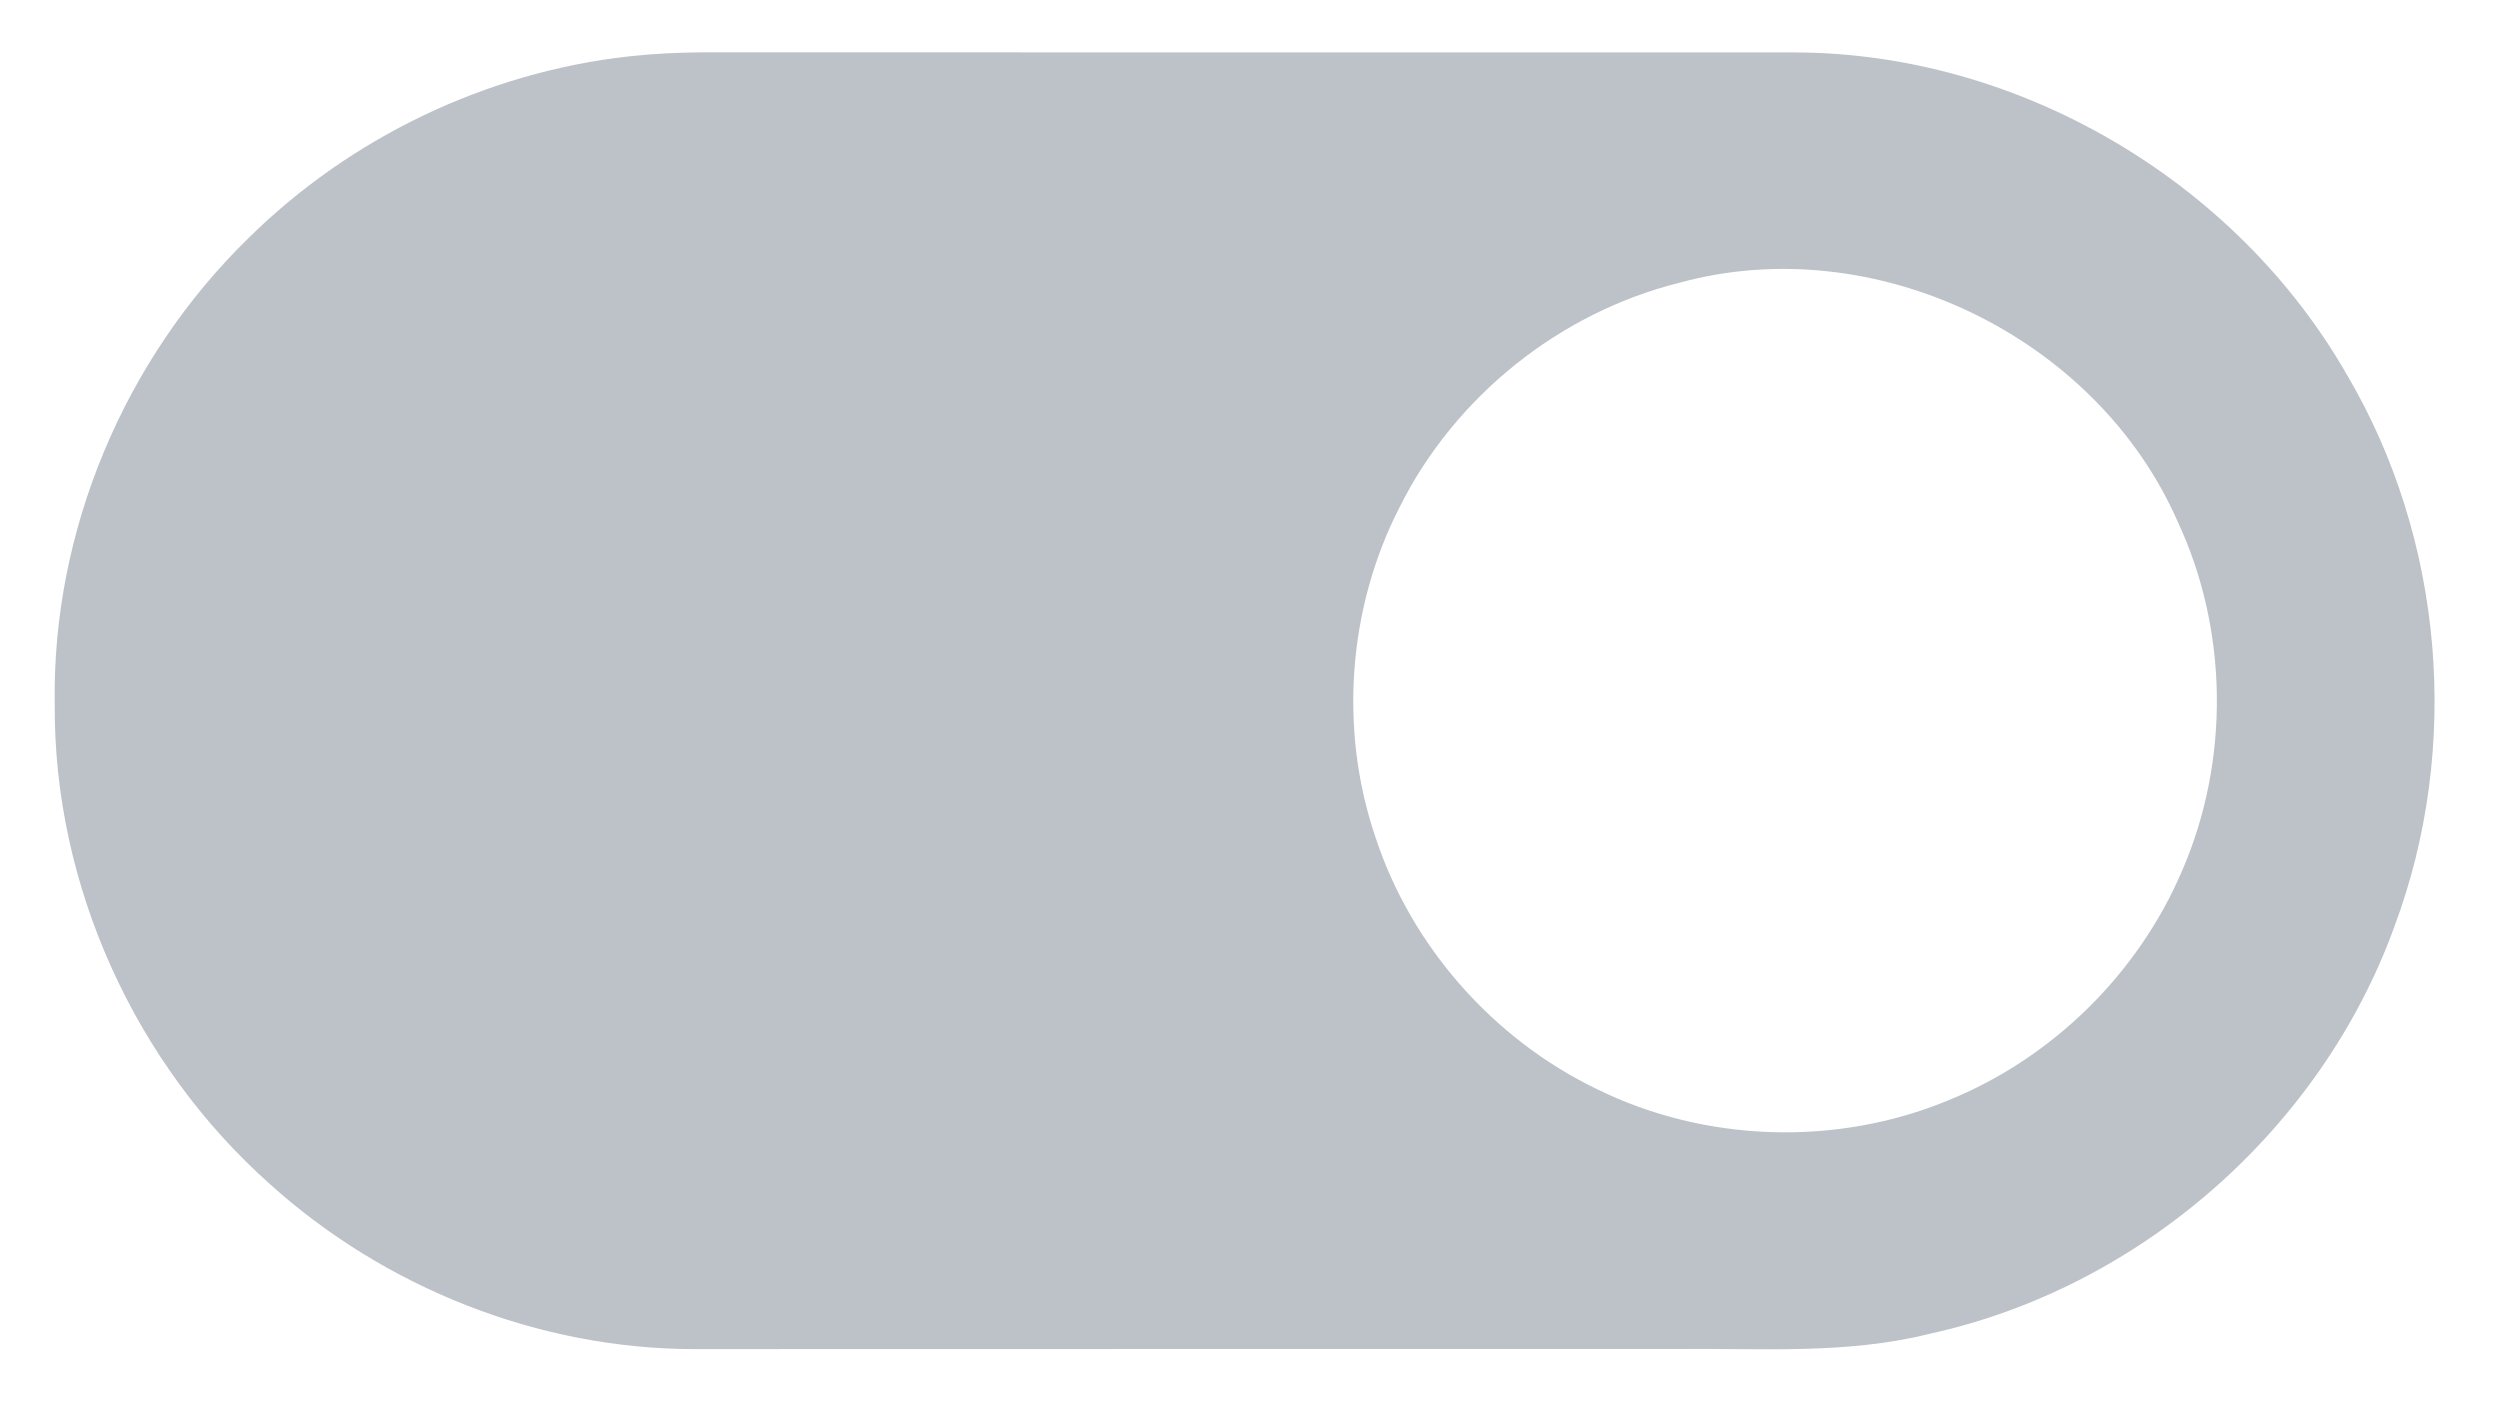 <?xml version="1.0" encoding="UTF-8" ?>
<!DOCTYPE svg PUBLIC "-//W3C//DTD SVG 1.1//EN" "http://www.w3.org/Graphics/SVG/1.1/DTD/svg11.dtd">
<svg width="227pt" height="129pt" viewBox="0 0 227 129" version="1.1" xmlns="http://www.w3.org/2000/svg">
<g id="#102341ff">
</g>
<g id="#bdc2c9ff">
<path fill="#bdc2c9" opacity="1.00" d=" M 57.09 5.12 C 59.37 4.87 61.65 4.76 63.94 4.75 C 96.94 4.77 129.94 4.75 162.93 4.76 C 183.27 4.79 203.00 16.39 213.09 34.01 C 221.92 48.96 223.49 67.89 217.41 84.14 C 210.75 102.52 194.31 116.94 175.20 121.11 C 167.58 123.02 159.70 122.40 151.93 122.49 C 122.29 122.50 92.65 122.48 63.00 122.50 C 48.89 122.48 34.93 116.93 24.48 107.49 C 12.24 96.59 4.86 80.38 4.97 63.97 C 4.70 48.23 11.30 32.60 22.55 21.63 C 31.80 12.49 44.16 6.56 57.09 5.12 M 152.47 25.68 C 141.62 28.39 132.12 35.99 127.11 46.00 C 122.40 55.15 121.57 66.20 124.87 75.95 C 128.12 85.90 135.59 94.37 145.02 98.90 C 154.86 103.74 166.75 104.11 176.88 99.92 C 186.33 96.10 194.14 88.43 198.14 79.05 C 202.48 69.04 202.34 57.19 197.71 47.31 C 190.32 30.52 170.21 20.80 152.47 25.68 Z" />
</g>
</svg>
